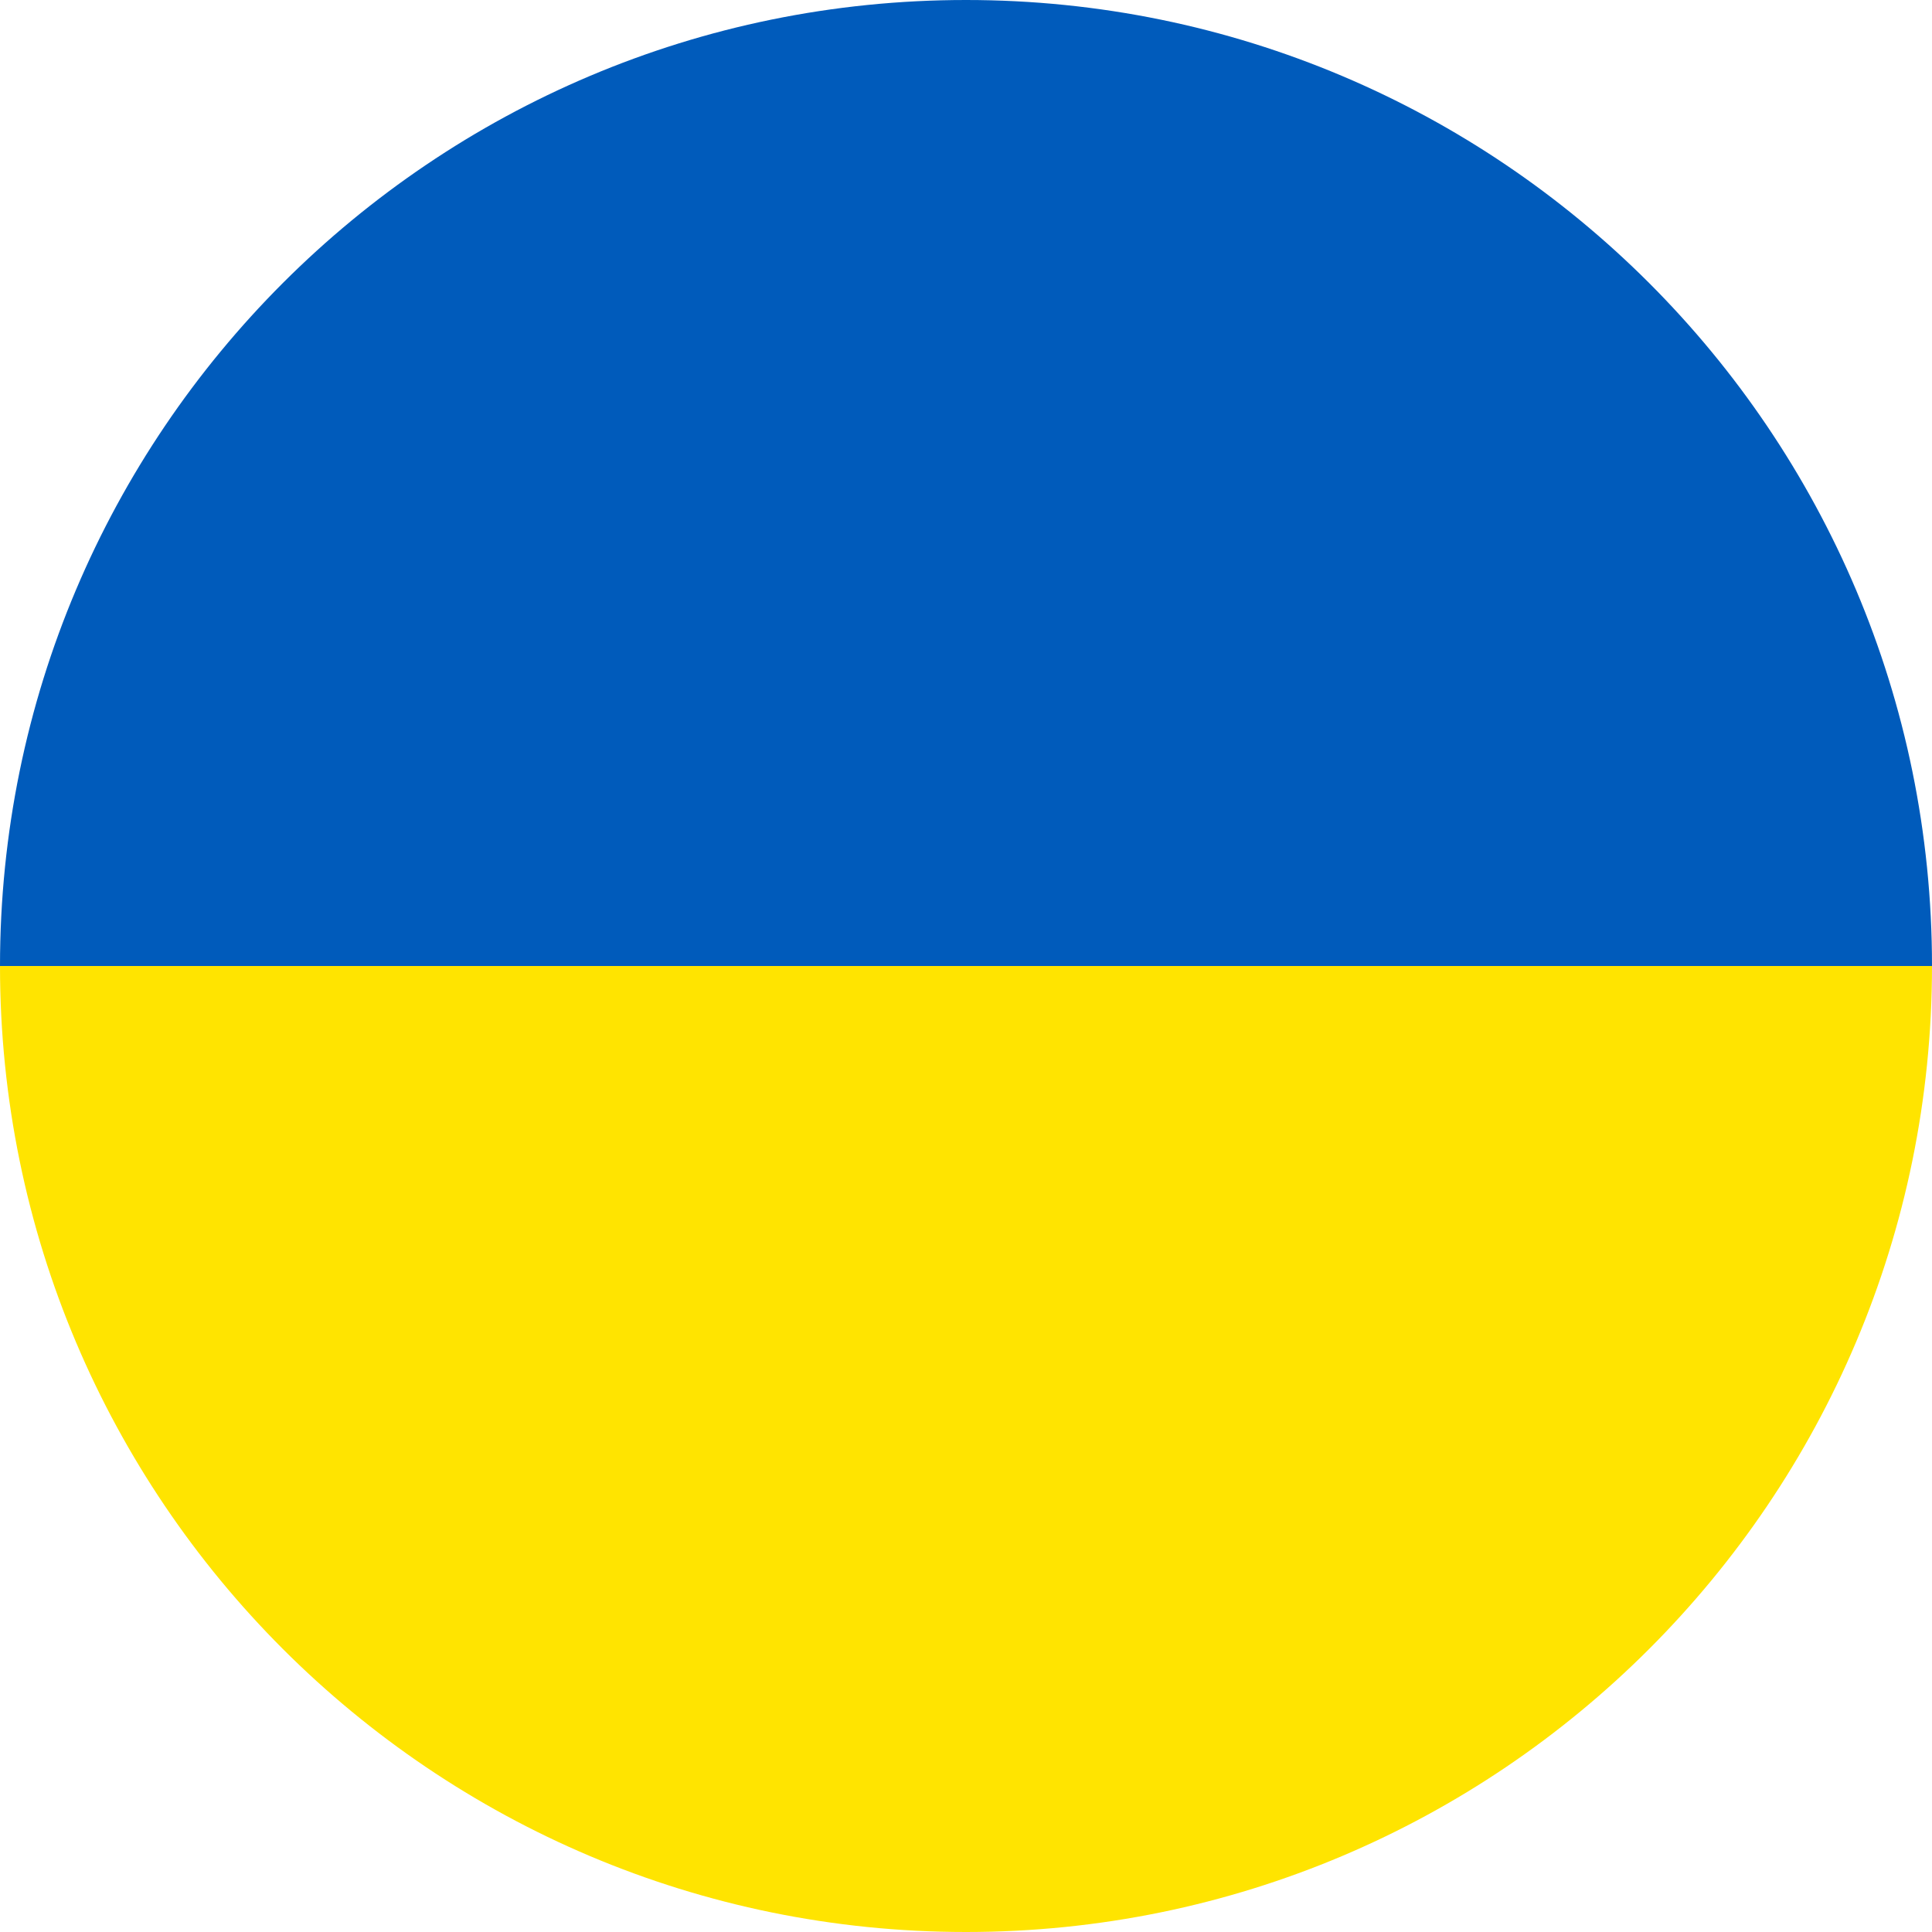 <?xml version="1.0" encoding="UTF-8"?><svg id="Ukraine" xmlns="http://www.w3.org/2000/svg" viewBox="0 0 512 512"><defs><style>.cls-1{fill:#005bbb;}.cls-2{fill:#ffe400;}</style></defs><path id="Bottom" class="cls-2" d="M512,256c0,141.38-114.62,256-256,256S0,397.38,0,256"/><path id="Top" class="cls-1" d="M0,256C0,114.62,114.62,0,256,0s256,114.62,256,256"/></svg>